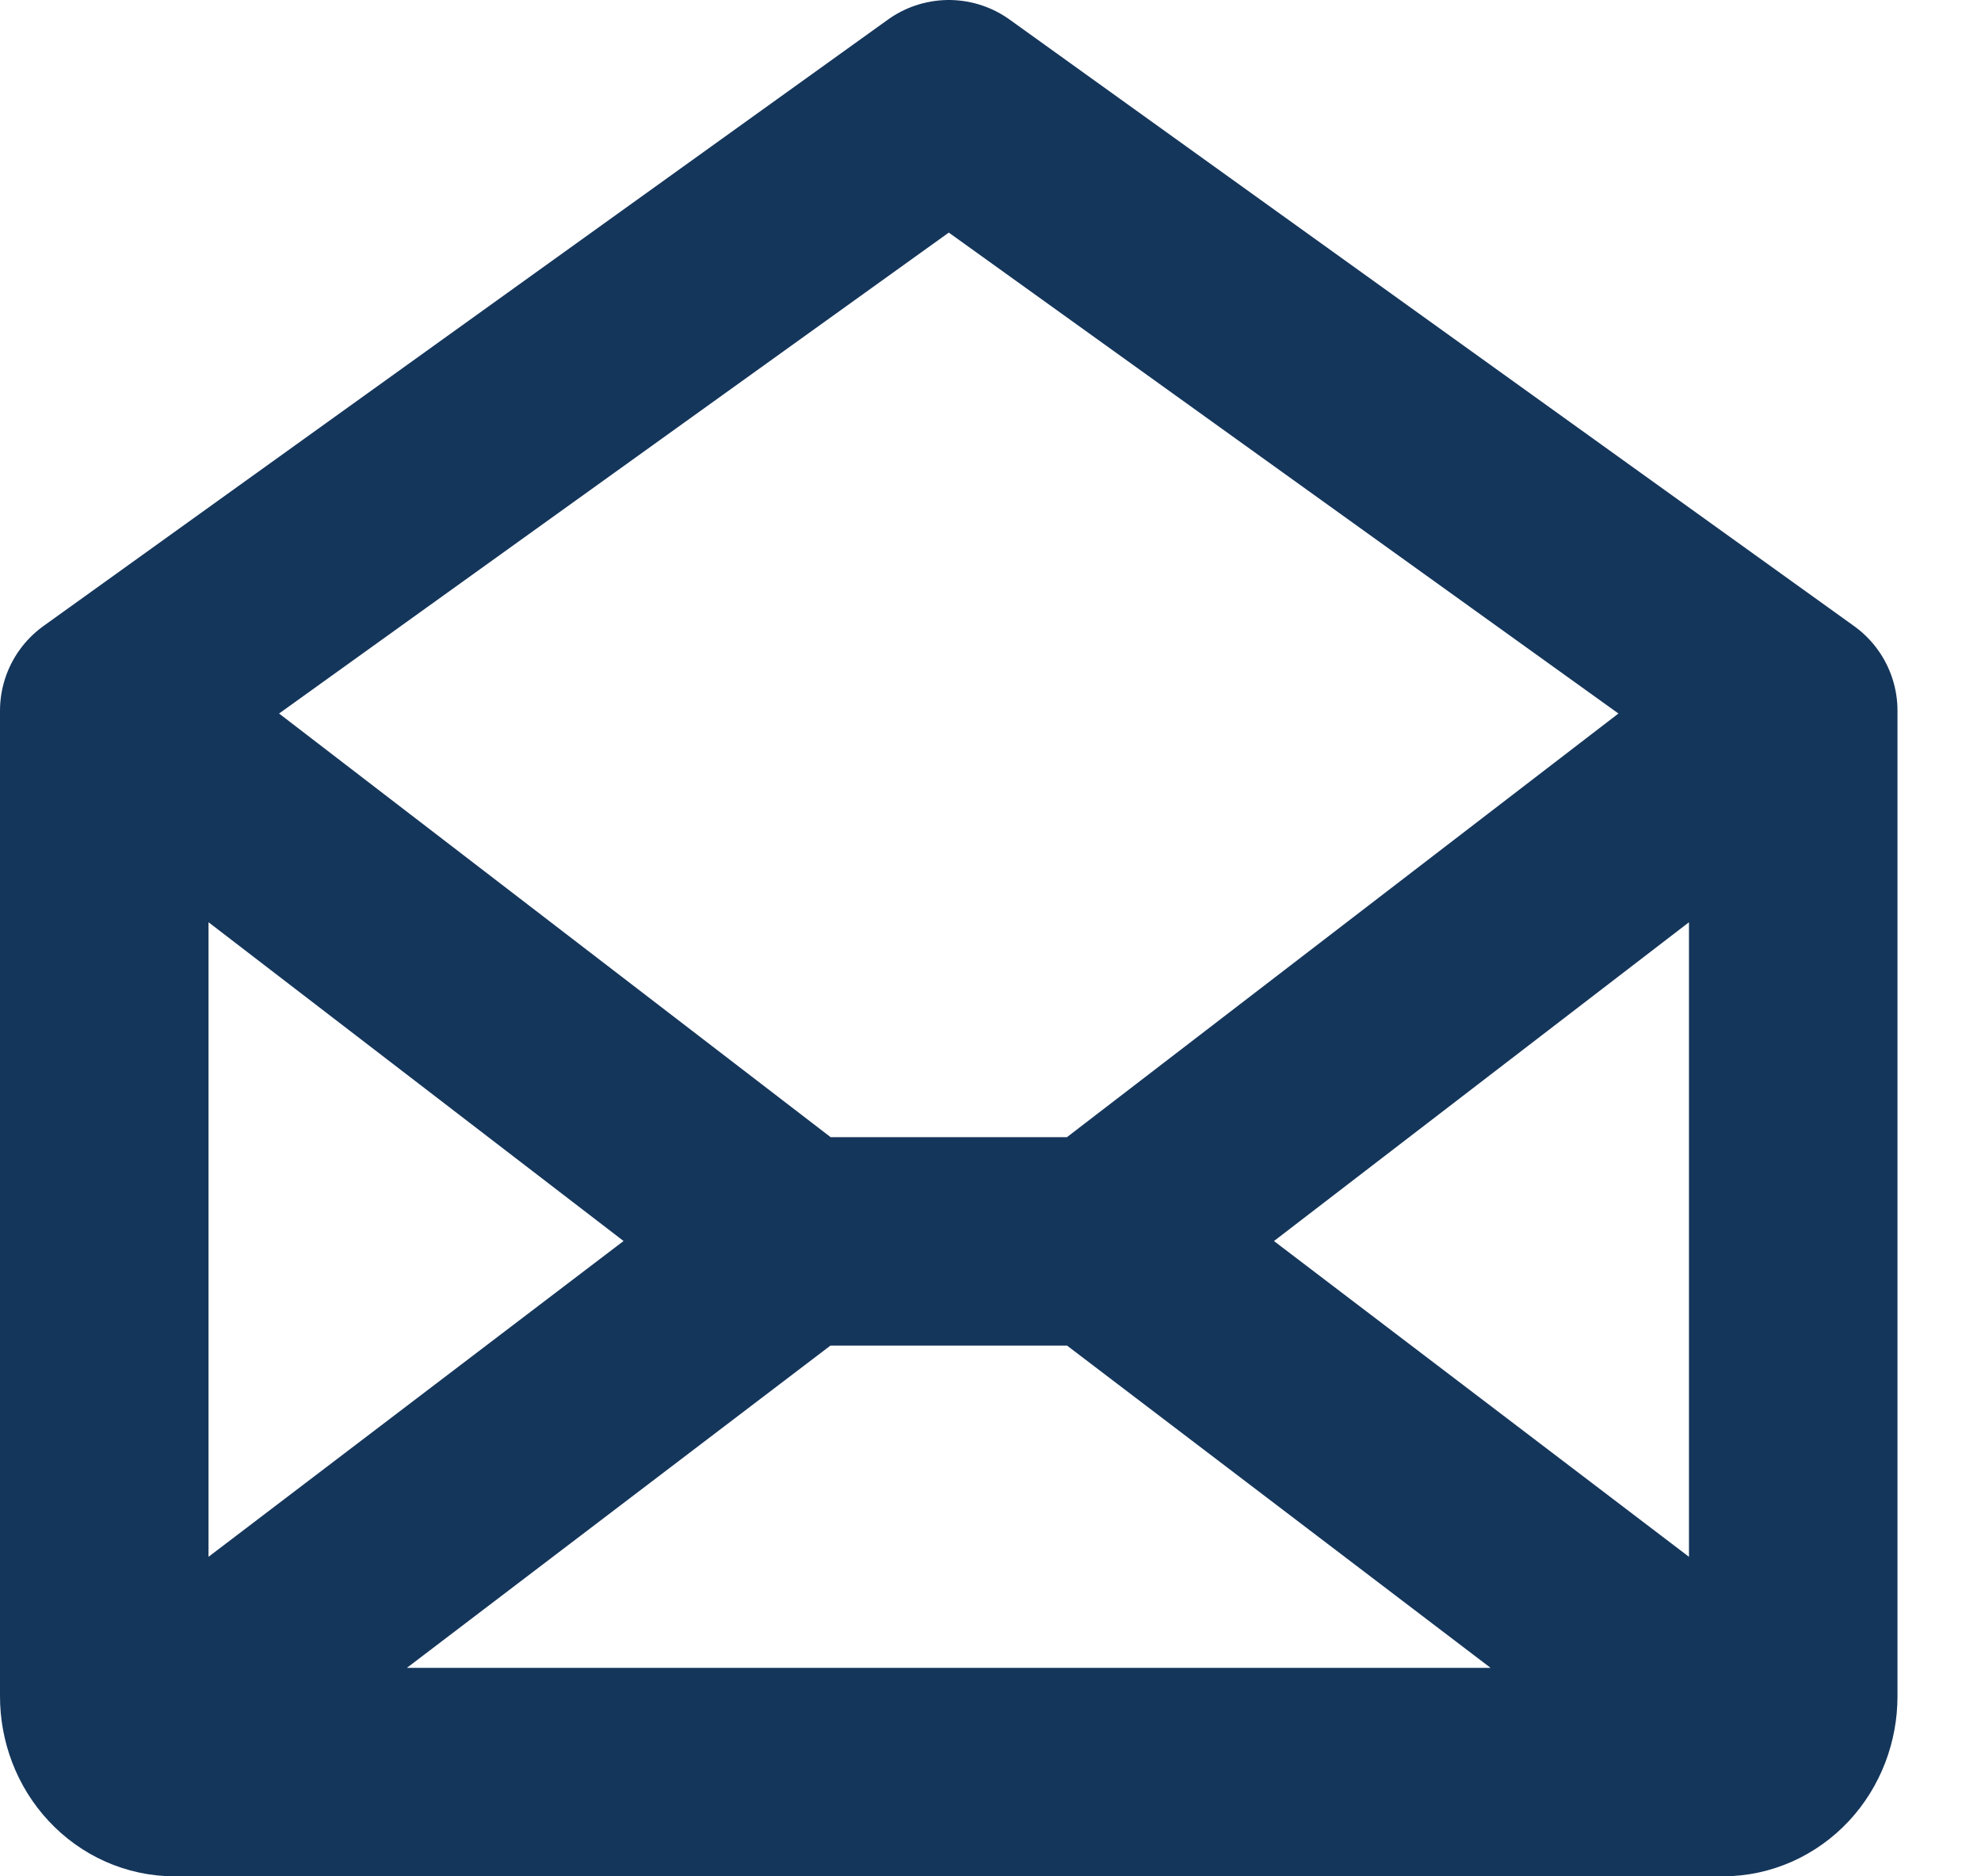 <svg width="19" height="18" viewBox="0 0 19 18" fill="none" xmlns="http://www.w3.org/2000/svg">
<path d="M1 6.818V16.273C1 16.466 1.071 16.651 1.198 16.787C1.324 16.923 1.496 17 1.675 17H16.524C16.703 17 16.875 16.923 17.002 16.787C17.128 16.651 17.199 16.466 17.199 16.273V6.818M1 6.818L9.1 1L17.199 6.818M1 6.818L7.627 11.909M17.199 6.818L10.573 11.909H7.627M7.627 11.909L1.208 16.794M16.991 16.794L10.572 11.909" stroke="#15365B"  stroke-width="2" stroke-linecap="round" stroke-linejoin="round"/>
</svg>
